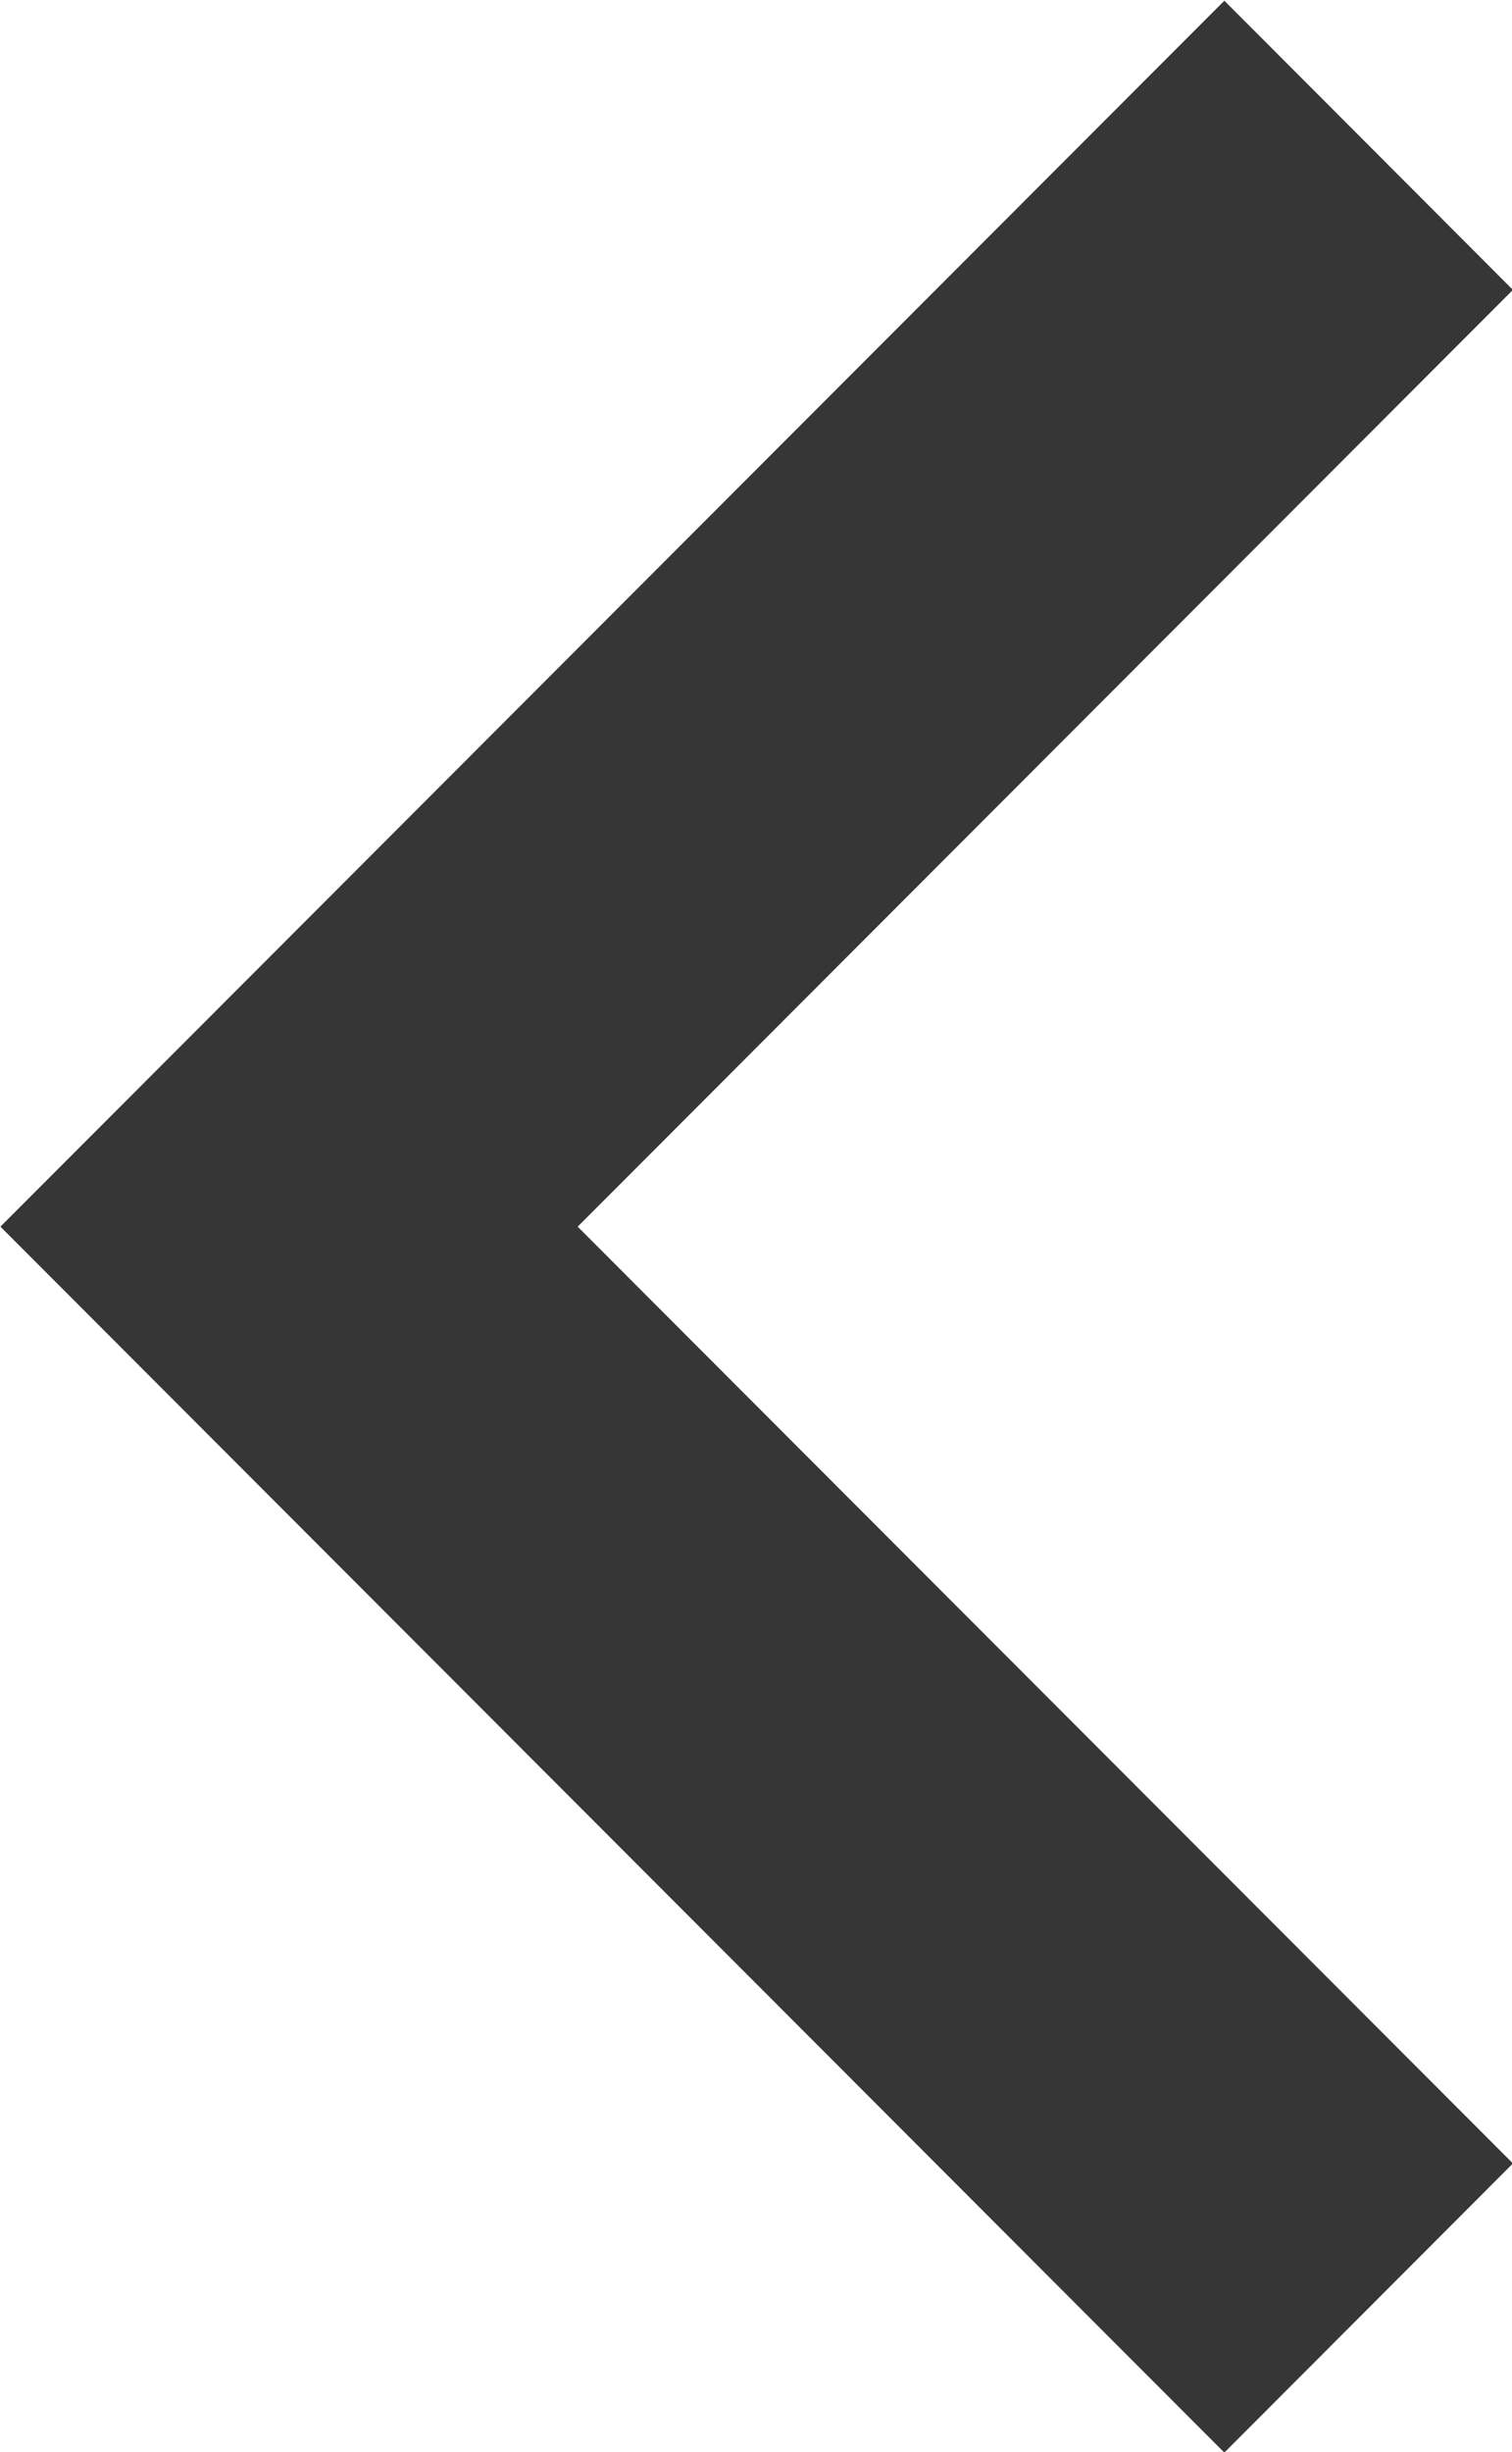 <svg xmlns="http://www.w3.org/2000/svg" width="21.188" height="34.34" viewBox="0 0 21.188 34.34">
  <defs>
    <style>
      .cls-1 {
        fill: #363636;
        fill-rule: evenodd;
      }
    </style>
  </defs>
  <path id="arrow_copie_2" data-name="arrow copie 2" class="cls-1" d="M600.357,1301.53l-13.106,13.12,13.106,13.12-4.044,4.05-17.151-17.17,17.151-17.17Z" transform="translate(-579.156 -1297.47)"/>
</svg>
